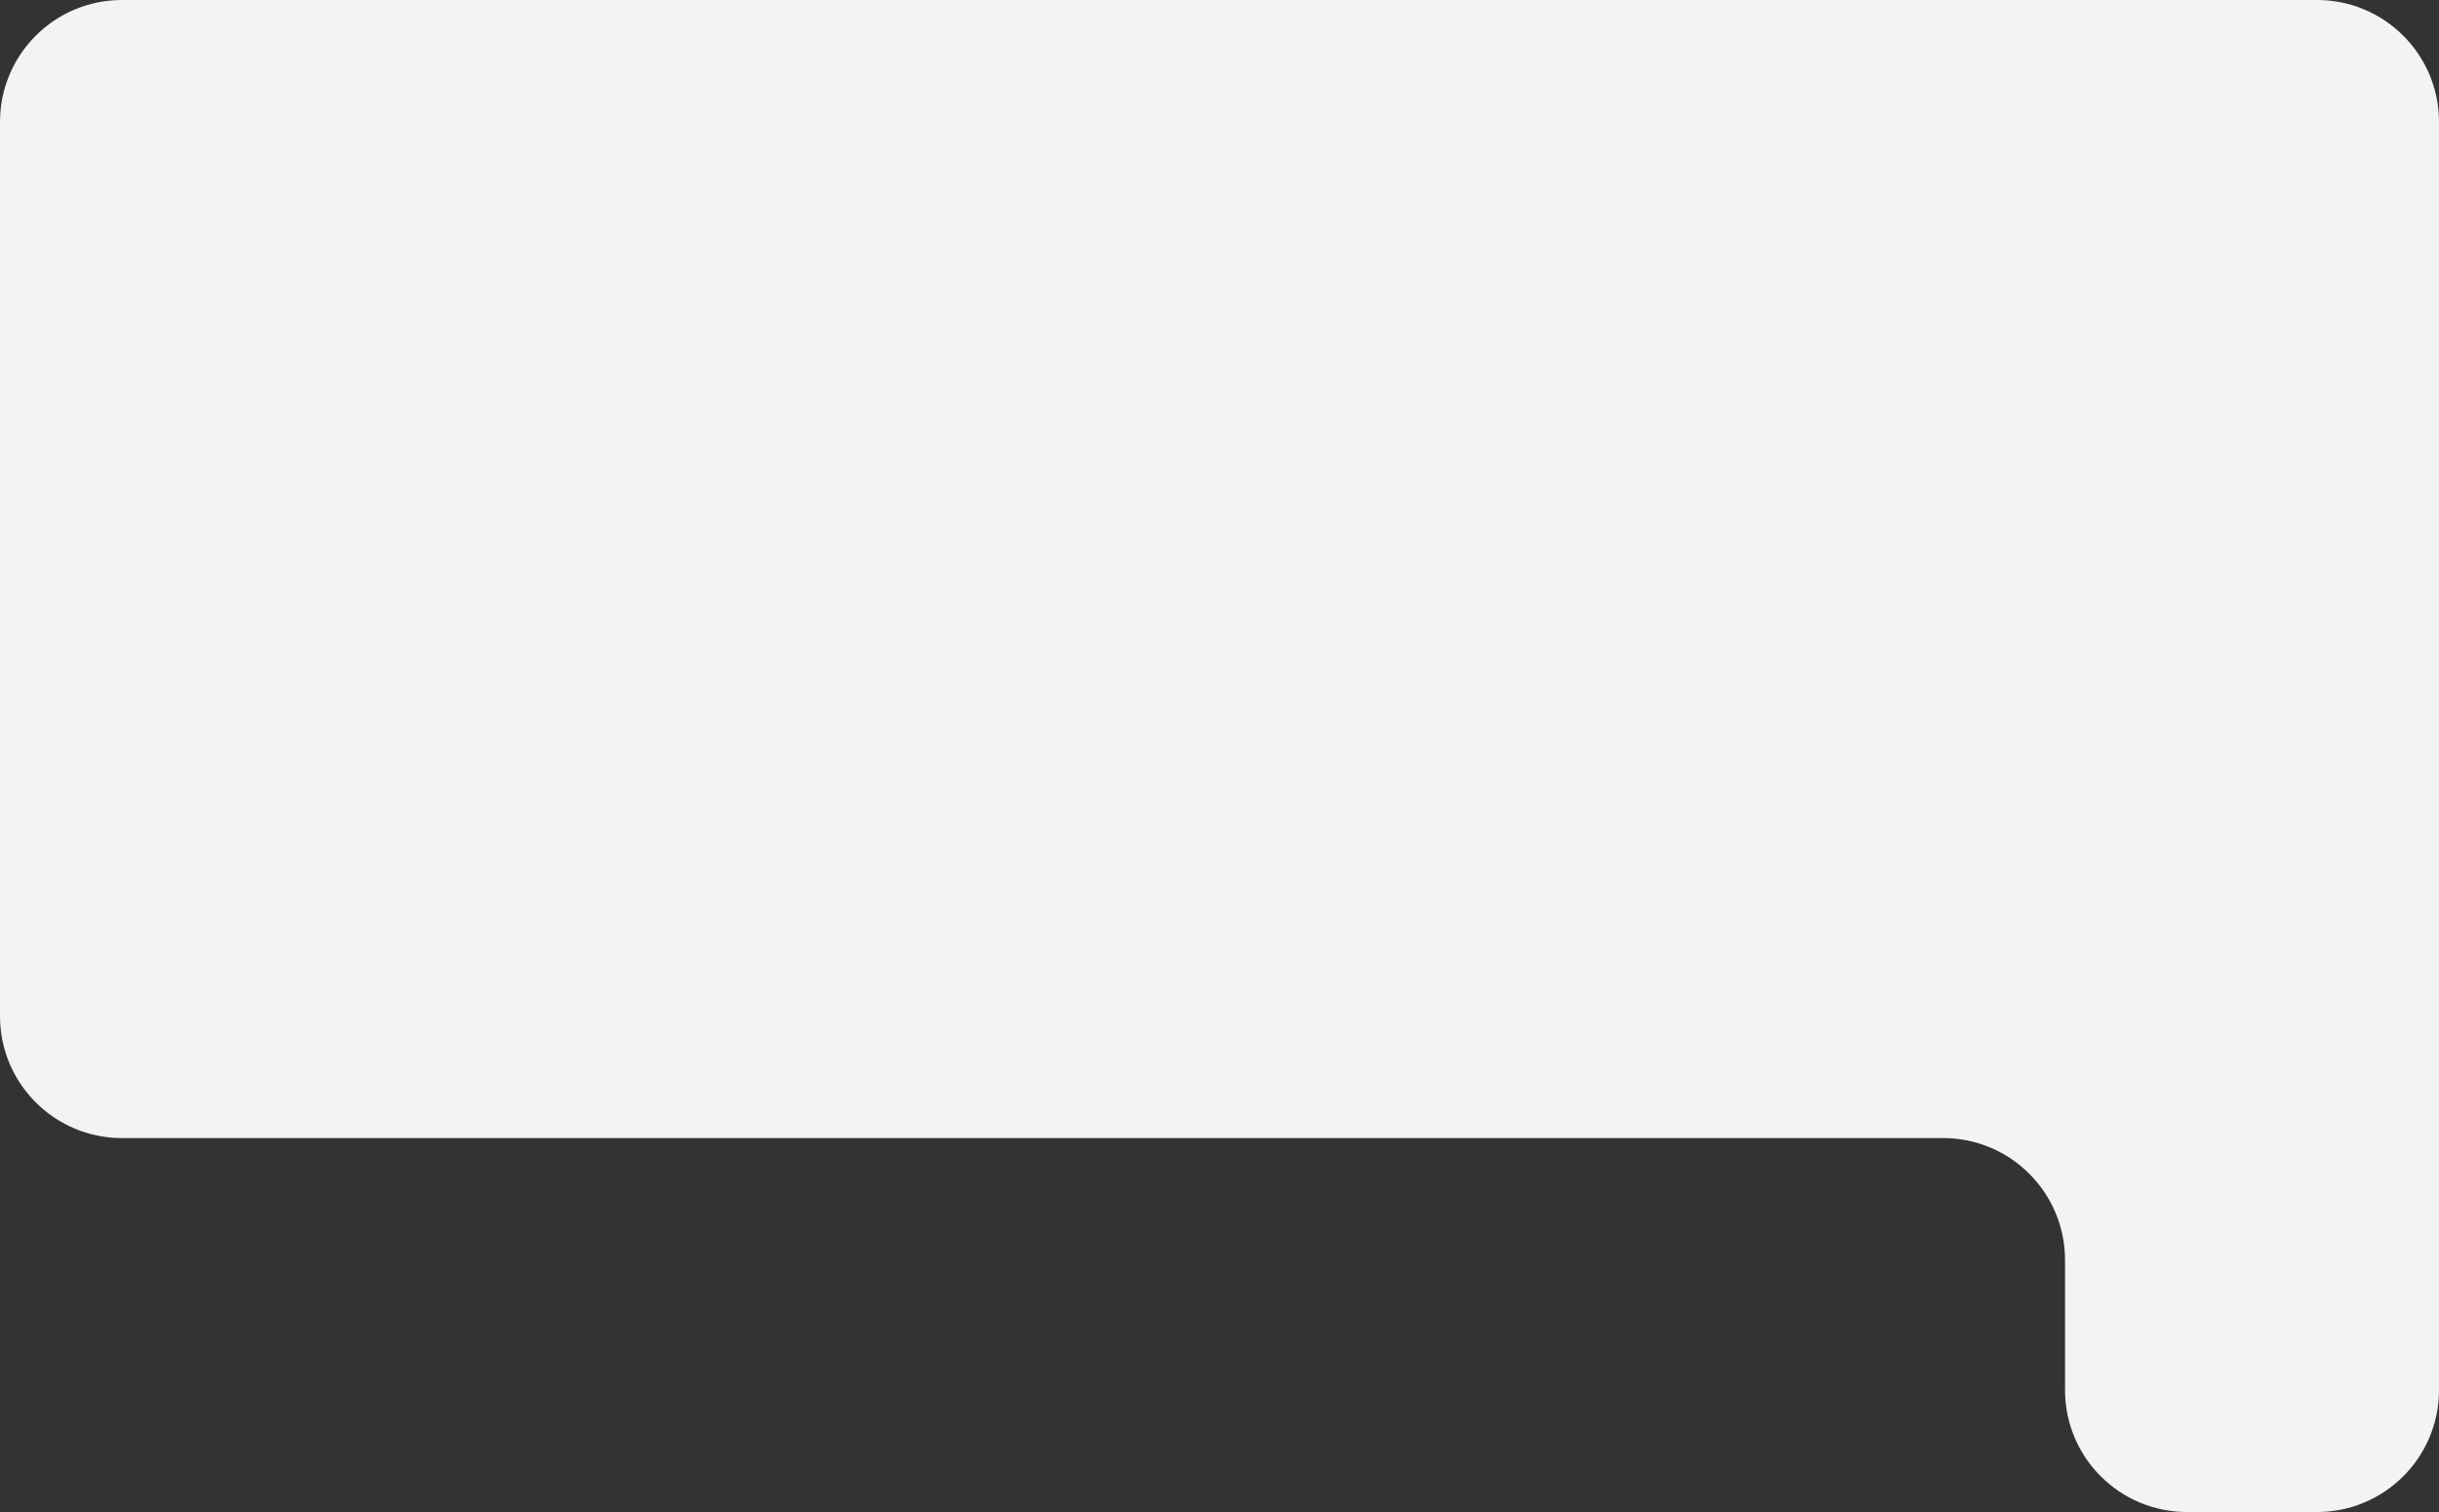 <?xml version="1.0" encoding="UTF-8"?> <svg xmlns="http://www.w3.org/2000/svg" width="300" height="186" viewBox="0 0 300 186" fill="none"><rect x="0" y="0" width="300" height="186" fill="#333333" stroke="none"/><path fill-rule="evenodd" clip-rule="evenodd" d="M15 0C6.716 0 0 6.716 0 15V125C0 133.284 6.716 140 15 140H239C247.284 140 254 146.716 254 155V171C254 179.284 260.716 186 269 186H285C293.284 186 300 179.284 300 171V125V15C300 6.716 293.284 0 285 0H269H15Z" fill="#F3F3F3"></path></svg> 